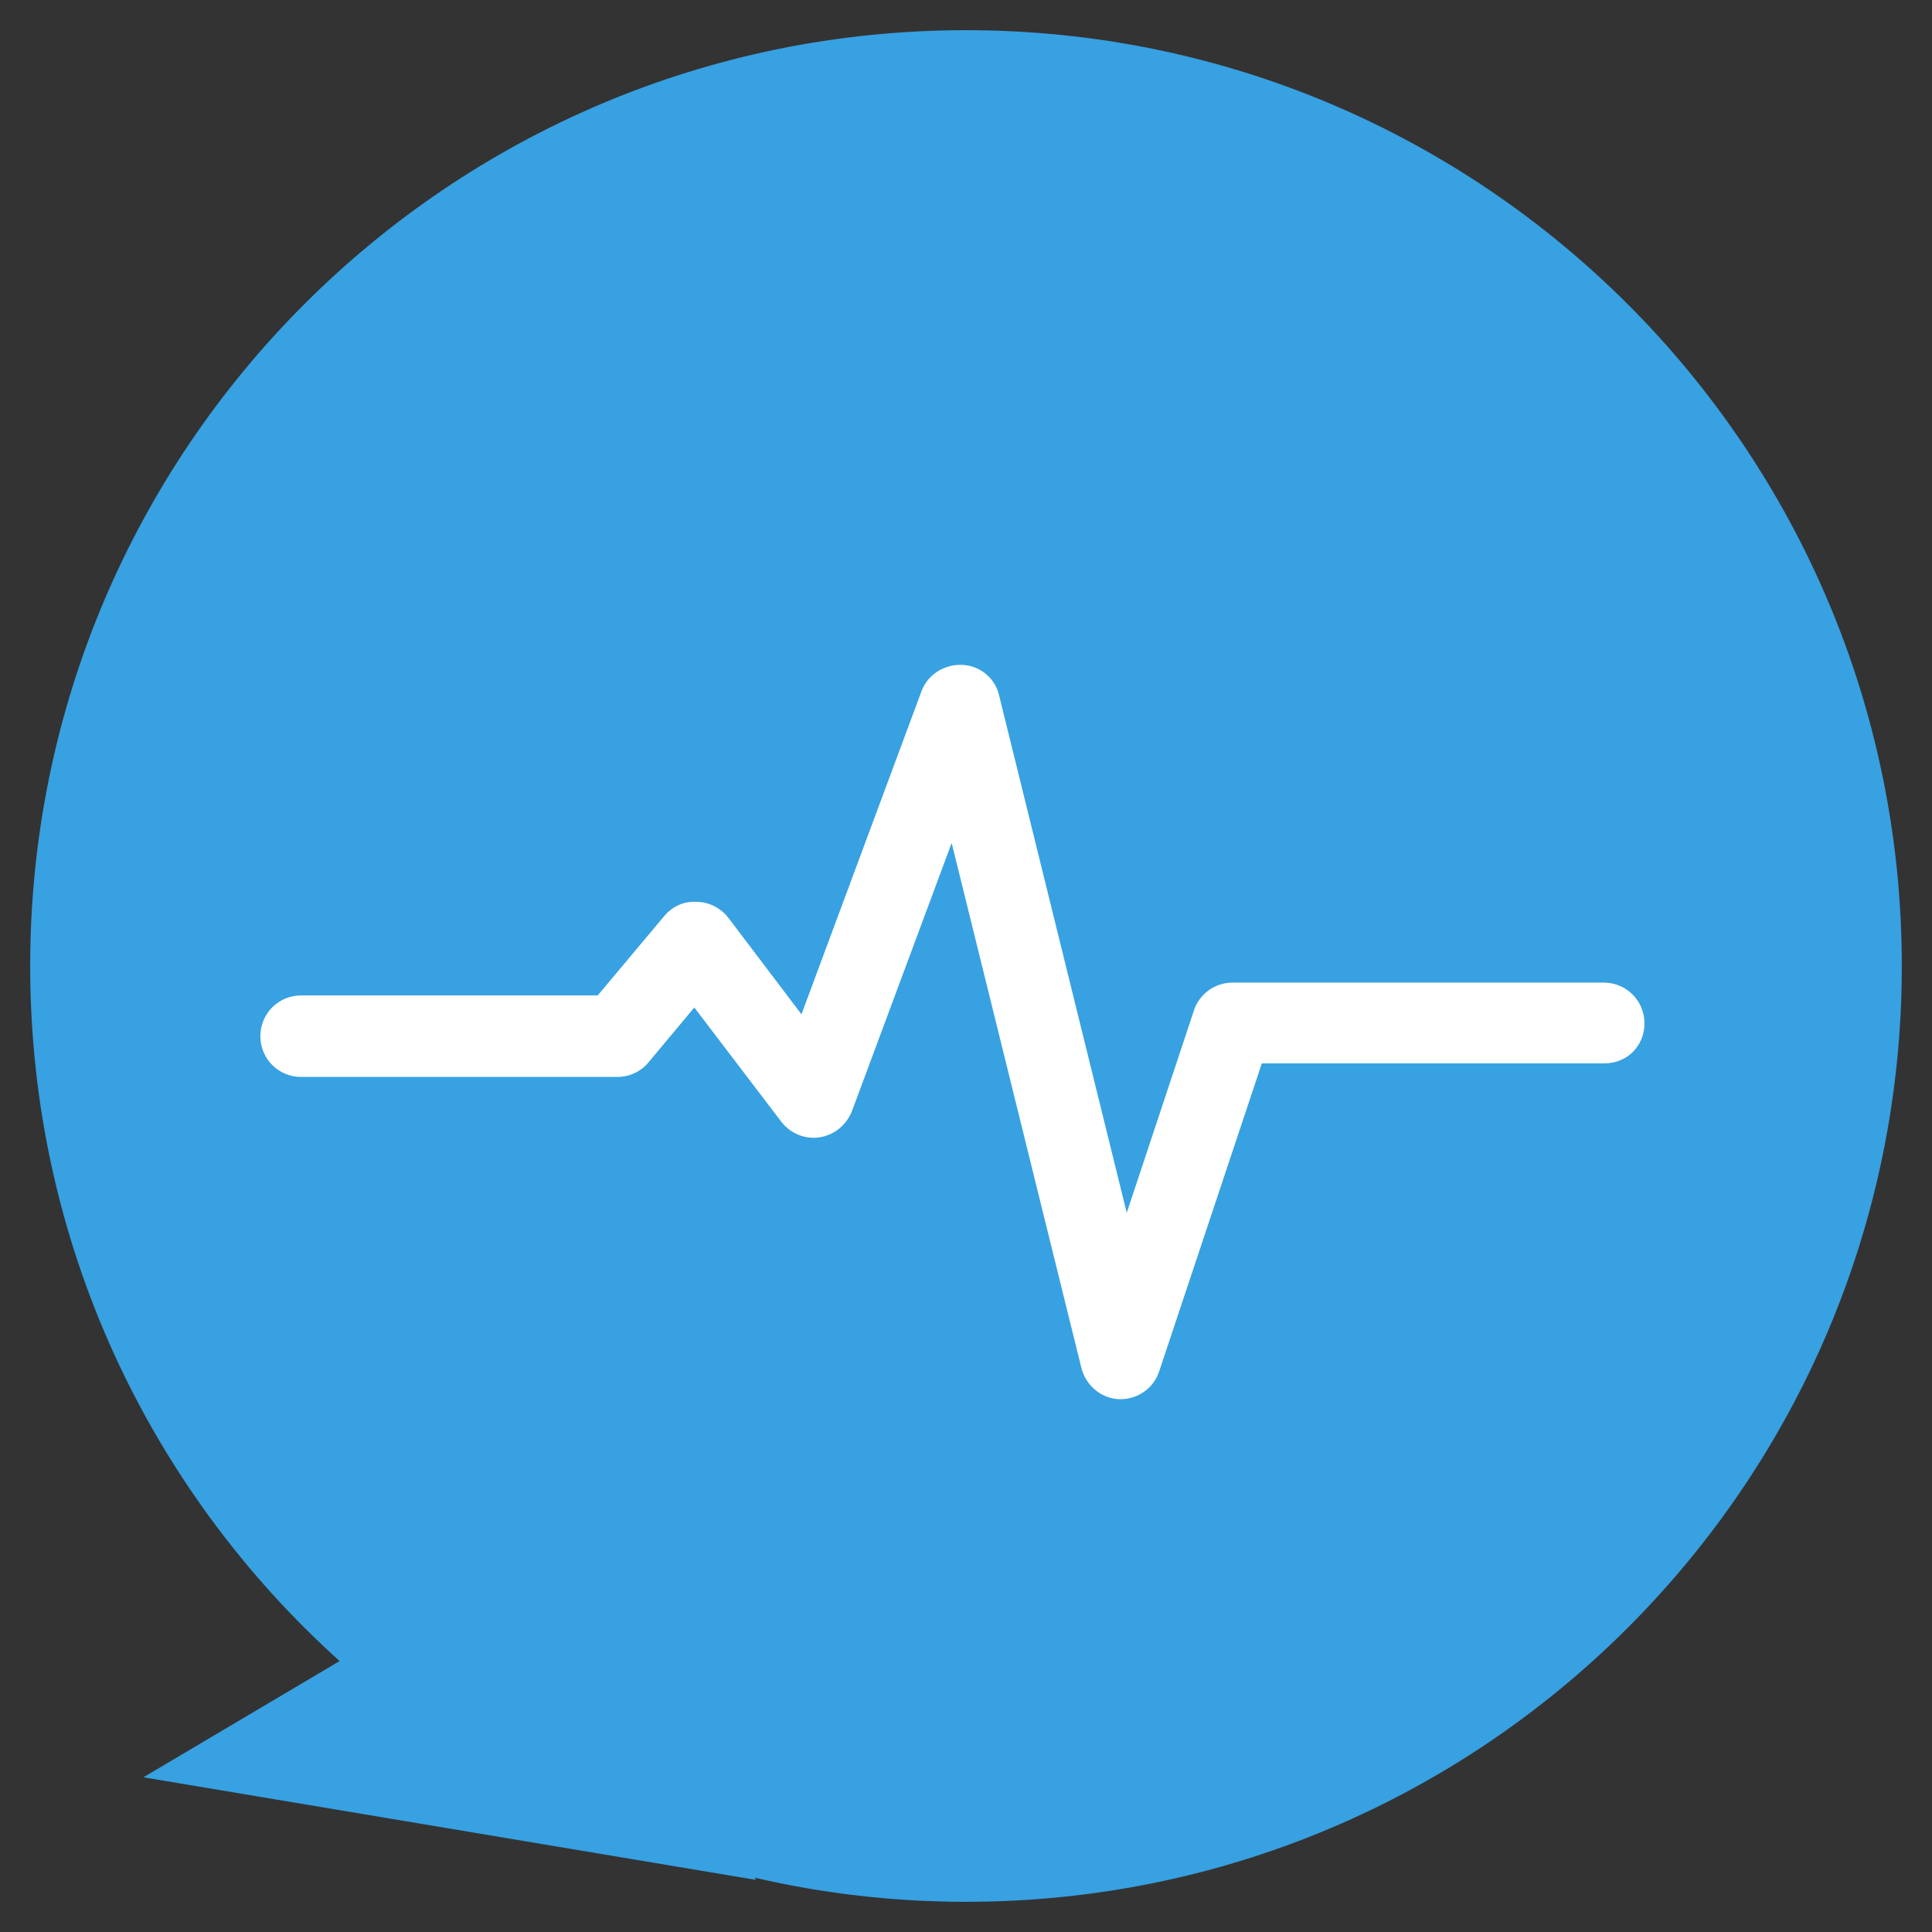 <?xml version="1.0" encoding="utf-8"?>
<!-- Generator: Adobe Illustrator 21.0.2, SVG Export Plug-In . SVG Version: 6.00 Build 0)  -->
<svg version="1.1" id="Layer_1" xmlns="http://www.w3.org/2000/svg" xmlns:xlink="http://www.w3.org/1999/xlink" x="0px" y="0px"
	 viewBox="0 0 256 256" style="enable-background:new 0 0 256 256;" xml:space="preserve">
<rect x="0" y="0" width="256" height="256" fill="#333333" stroke="none"/>
<style type="text/css">
	.st0{fill:#FFFFFF;}
	.st1{fill:#37A1E2;}
</style>
<g>
	<circle class="st0" cx="128" cy="128" r="103.9"/>
	<path class="st1" d="M128,4C59.5,4,4,59.5,4,128c0,36.6,15.8,69.4,41,92.1l-26,15.4l81.2,13.6l-0.2-0.3c9,2.1,18.4,3.2,28,3.2
		c68.5,0,124-55.5,124-124C252,59.5,196.5,4,128,4 M212.6,140.9h-45.4l-13.6,40.8c-0.7,2.2-2.8,3.7-5.1,3.7c-0.1,0-0.1,0-0.2,0
		c-2.4-0.1-4.4-1.8-5-4.1l-17.2-69.6l-13.2,35.5c-0.7,1.8-2.3,3.2-4.3,3.5c-1.9,0.3-3.9-0.5-5.1-2.1L92,133.5l-6.1,7.3
		c-1,1.2-2.5,1.9-4.1,1.9H39.9c-3,0-5.4-2.4-5.4-5.4c0-3,2.4-5.4,5.4-5.4h39.3l8.8-10.5c1.1-1.3,2.6-2,4.3-1.9
		c1.6,0,3.2,0.8,4.2,2.1l9.7,12.8l15.9-42.8c0.8-2.2,3-3.6,5.4-3.5c2.4,0.1,4.4,1.8,4.9,4.1l16.9,68.5l8.9-26.8
		c0.7-2.2,2.8-3.7,5.1-3.7h49.2c3,0,5.4,2.4,5.4,5.4S215.6,140.9,212.6,140.9"/>
</g>
</svg>
